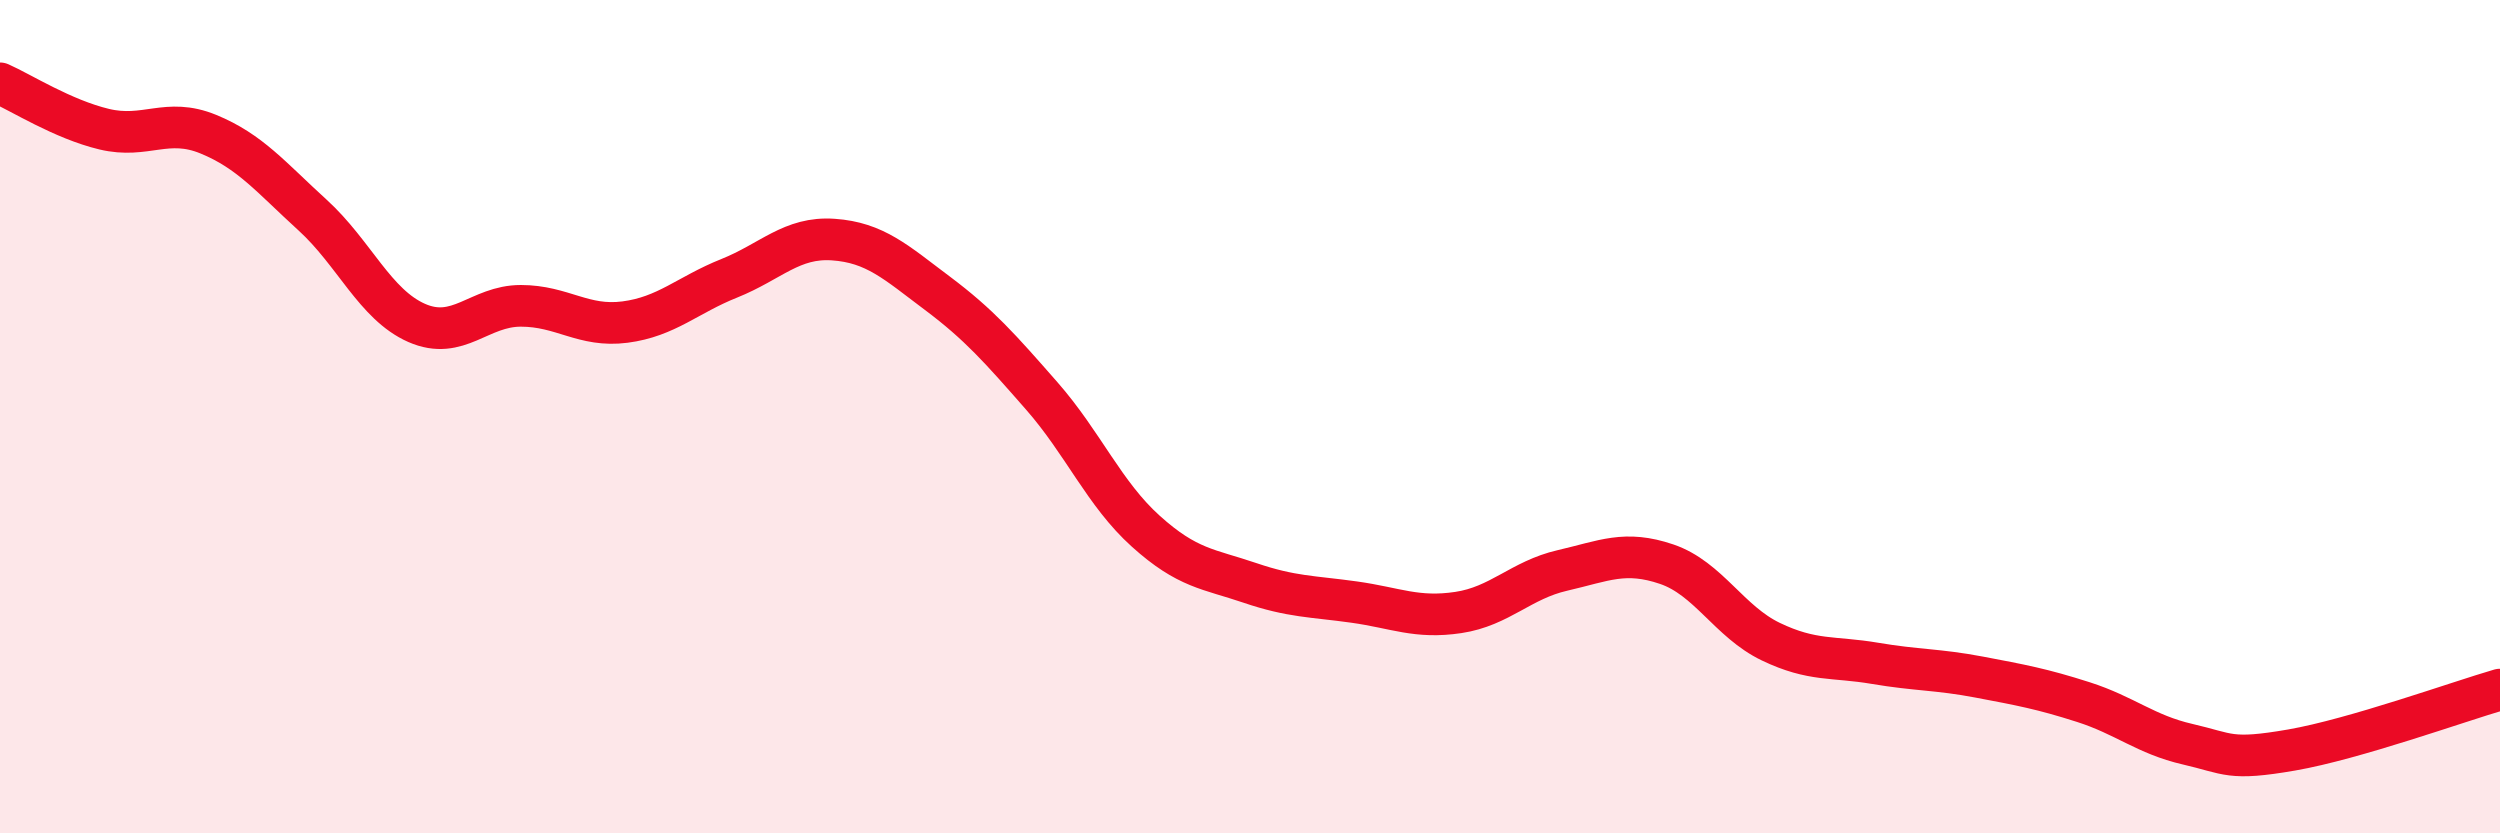
    <svg width="60" height="20" viewBox="0 0 60 20" xmlns="http://www.w3.org/2000/svg">
      <path
        d="M 0,2 C 0.5,2.22 1.5,2.86 2.5,3.1 C 3.5,3.34 4,2.81 5,3.22 C 6,3.63 6.5,4.25 7.5,5.16 C 8.5,6.07 9,7.31 10,7.75 C 11,8.19 11.5,7.34 12.5,7.34 C 13.5,7.34 14,7.86 15,7.73 C 16,7.6 16.5,7.08 17.5,6.68 C 18.5,6.28 19,5.68 20,5.75 C 21,5.82 21.5,6.29 22.5,7.04 C 23.5,7.79 24,8.36 25,9.5 C 26,10.64 26.5,11.85 27.5,12.75 C 28.5,13.65 29,13.65 30,13.99 C 31,14.33 31.5,14.31 32.5,14.45 C 33.5,14.59 34,14.85 35,14.7 C 36,14.55 36.5,13.92 37.5,13.69 C 38.5,13.46 39,13.2 40,13.54 C 41,13.88 41.5,14.92 42.5,15.4 C 43.5,15.88 44,15.75 45,15.92 C 46,16.09 46.5,16.06 47.5,16.25 C 48.5,16.44 49,16.53 50,16.85 C 51,17.17 51.5,17.63 52.5,17.86 C 53.5,18.09 53.5,18.26 55,18 C 56.5,17.74 59,16.84 60,16.55L60 20L0 20Z"
        fill="#EB0A25"
        opacity="0.1"
        stroke-linecap="round"
        stroke-linejoin="round"
      />
      <path
        d="M 0,2 C 0.5,2.22 1.5,2.86 2.5,3.1 C 3.5,3.34 4,2.81 5,3.22 C 6,3.63 6.5,4.25 7.5,5.16 C 8.5,6.07 9,7.31 10,7.75 C 11,8.19 11.5,7.34 12.5,7.34 C 13.5,7.34 14,7.86 15,7.73 C 16,7.6 16.5,7.08 17.5,6.68 C 18.5,6.28 19,5.68 20,5.75 C 21,5.82 21.5,6.29 22.5,7.04 C 23.5,7.79 24,8.36 25,9.5 C 26,10.64 26.5,11.85 27.5,12.75 C 28.5,13.65 29,13.65 30,13.99 C 31,14.33 31.5,14.31 32.5,14.45 C 33.5,14.59 34,14.85 35,14.7 C 36,14.55 36.5,13.92 37.5,13.69 C 38.5,13.46 39,13.2 40,13.54 C 41,13.88 41.5,14.92 42.5,15.4 C 43.5,15.88 44,15.75 45,15.92 C 46,16.09 46.5,16.06 47.5,16.25 C 48.5,16.44 49,16.53 50,16.85 C 51,17.17 51.5,17.63 52.5,17.86 C 53.5,18.09 53.5,18.26 55,18 C 56.5,17.74 59,16.84 60,16.55"
        stroke="#EB0A25"
        stroke-width="1"
        fill="none"
        stroke-linecap="round"
        stroke-linejoin="round"
      />
    </svg>
  